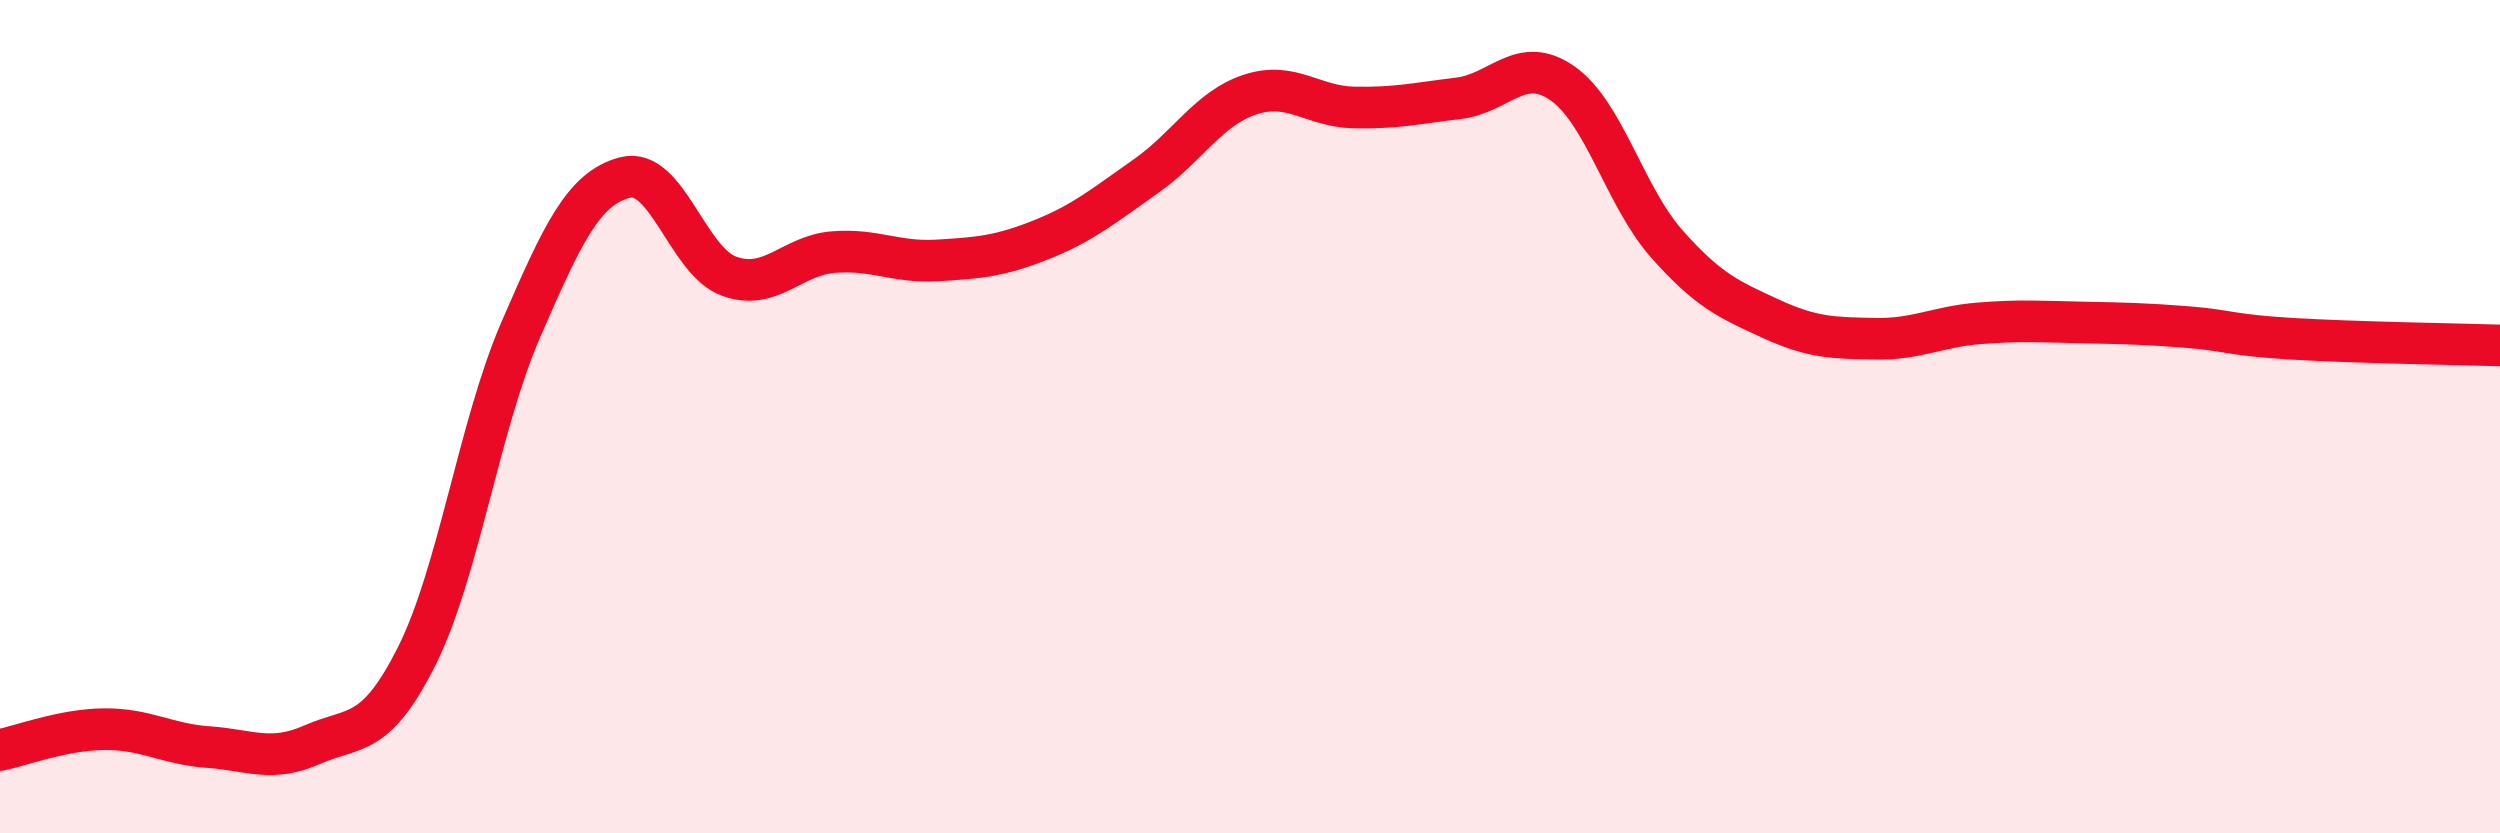 
    <svg width="60" height="20" viewBox="0 0 60 20" xmlns="http://www.w3.org/2000/svg">
      <path
        d="M 0,18 C 0.5,17.9 1.5,17.51 2.5,17.5 C 3.5,17.49 4,17.86 5,17.93 C 6,18 6.5,18.31 7.5,17.87 C 8.5,17.43 9,17.74 10,15.75 C 11,13.76 11.5,10.21 12.5,7.91 C 13.5,5.61 14,4.52 15,4.26 C 16,4 16.5,6.27 17.5,6.63 C 18.5,6.99 19,6.13 20,6.05 C 21,5.97 21.5,6.31 22.5,6.25 C 23.5,6.19 24,6.15 25,5.75 C 26,5.35 26.5,4.93 27.5,4.23 C 28.5,3.53 29,2.6 30,2.27 C 31,1.94 31.5,2.56 32.5,2.58 C 33.5,2.6 34,2.48 35,2.36 C 36,2.24 36.5,1.3 37.5,2 C 38.5,2.7 39,4.72 40,5.85 C 41,6.98 41.5,7.19 42.5,7.65 C 43.5,8.11 44,8.11 45,8.13 C 46,8.15 46.5,7.84 47.5,7.76 C 48.5,7.68 49,7.72 50,7.74 C 51,7.76 51.5,7.77 52.5,7.85 C 53.5,7.93 53.5,8.04 55,8.13 C 56.5,8.22 59,8.26 60,8.29L60 20L0 20Z"
        fill="#EB0A25"
        opacity="0.1"
        stroke-linecap="round"
        stroke-linejoin="round"
      />
      <path
        d="M 0,18 C 0.5,17.9 1.5,17.51 2.5,17.5 C 3.5,17.49 4,17.86 5,17.93 C 6,18 6.5,18.31 7.5,17.87 C 8.5,17.43 9,17.74 10,15.75 C 11,13.76 11.5,10.21 12.5,7.91 C 13.5,5.61 14,4.52 15,4.26 C 16,4 16.5,6.27 17.5,6.63 C 18.5,6.99 19,6.13 20,6.05 C 21,5.97 21.5,6.31 22.5,6.25 C 23.5,6.19 24,6.15 25,5.75 C 26,5.35 26.5,4.93 27.5,4.23 C 28.5,3.53 29,2.6 30,2.27 C 31,1.94 31.5,2.56 32.5,2.58 C 33.5,2.6 34,2.48 35,2.36 C 36,2.24 36.5,1.3 37.5,2 C 38.5,2.7 39,4.72 40,5.85 C 41,6.98 41.5,7.19 42.5,7.65 C 43.5,8.11 44,8.11 45,8.13 C 46,8.15 46.5,7.84 47.5,7.76 C 48.5,7.68 49,7.72 50,7.74 C 51,7.76 51.5,7.77 52.5,7.85 C 53.5,7.93 53.5,8.04 55,8.13 C 56.5,8.22 59,8.26 60,8.29"
        stroke="#EB0A25"
        stroke-width="1"
        fill="none"
        stroke-linecap="round"
        stroke-linejoin="round"
      />
    </svg>
  